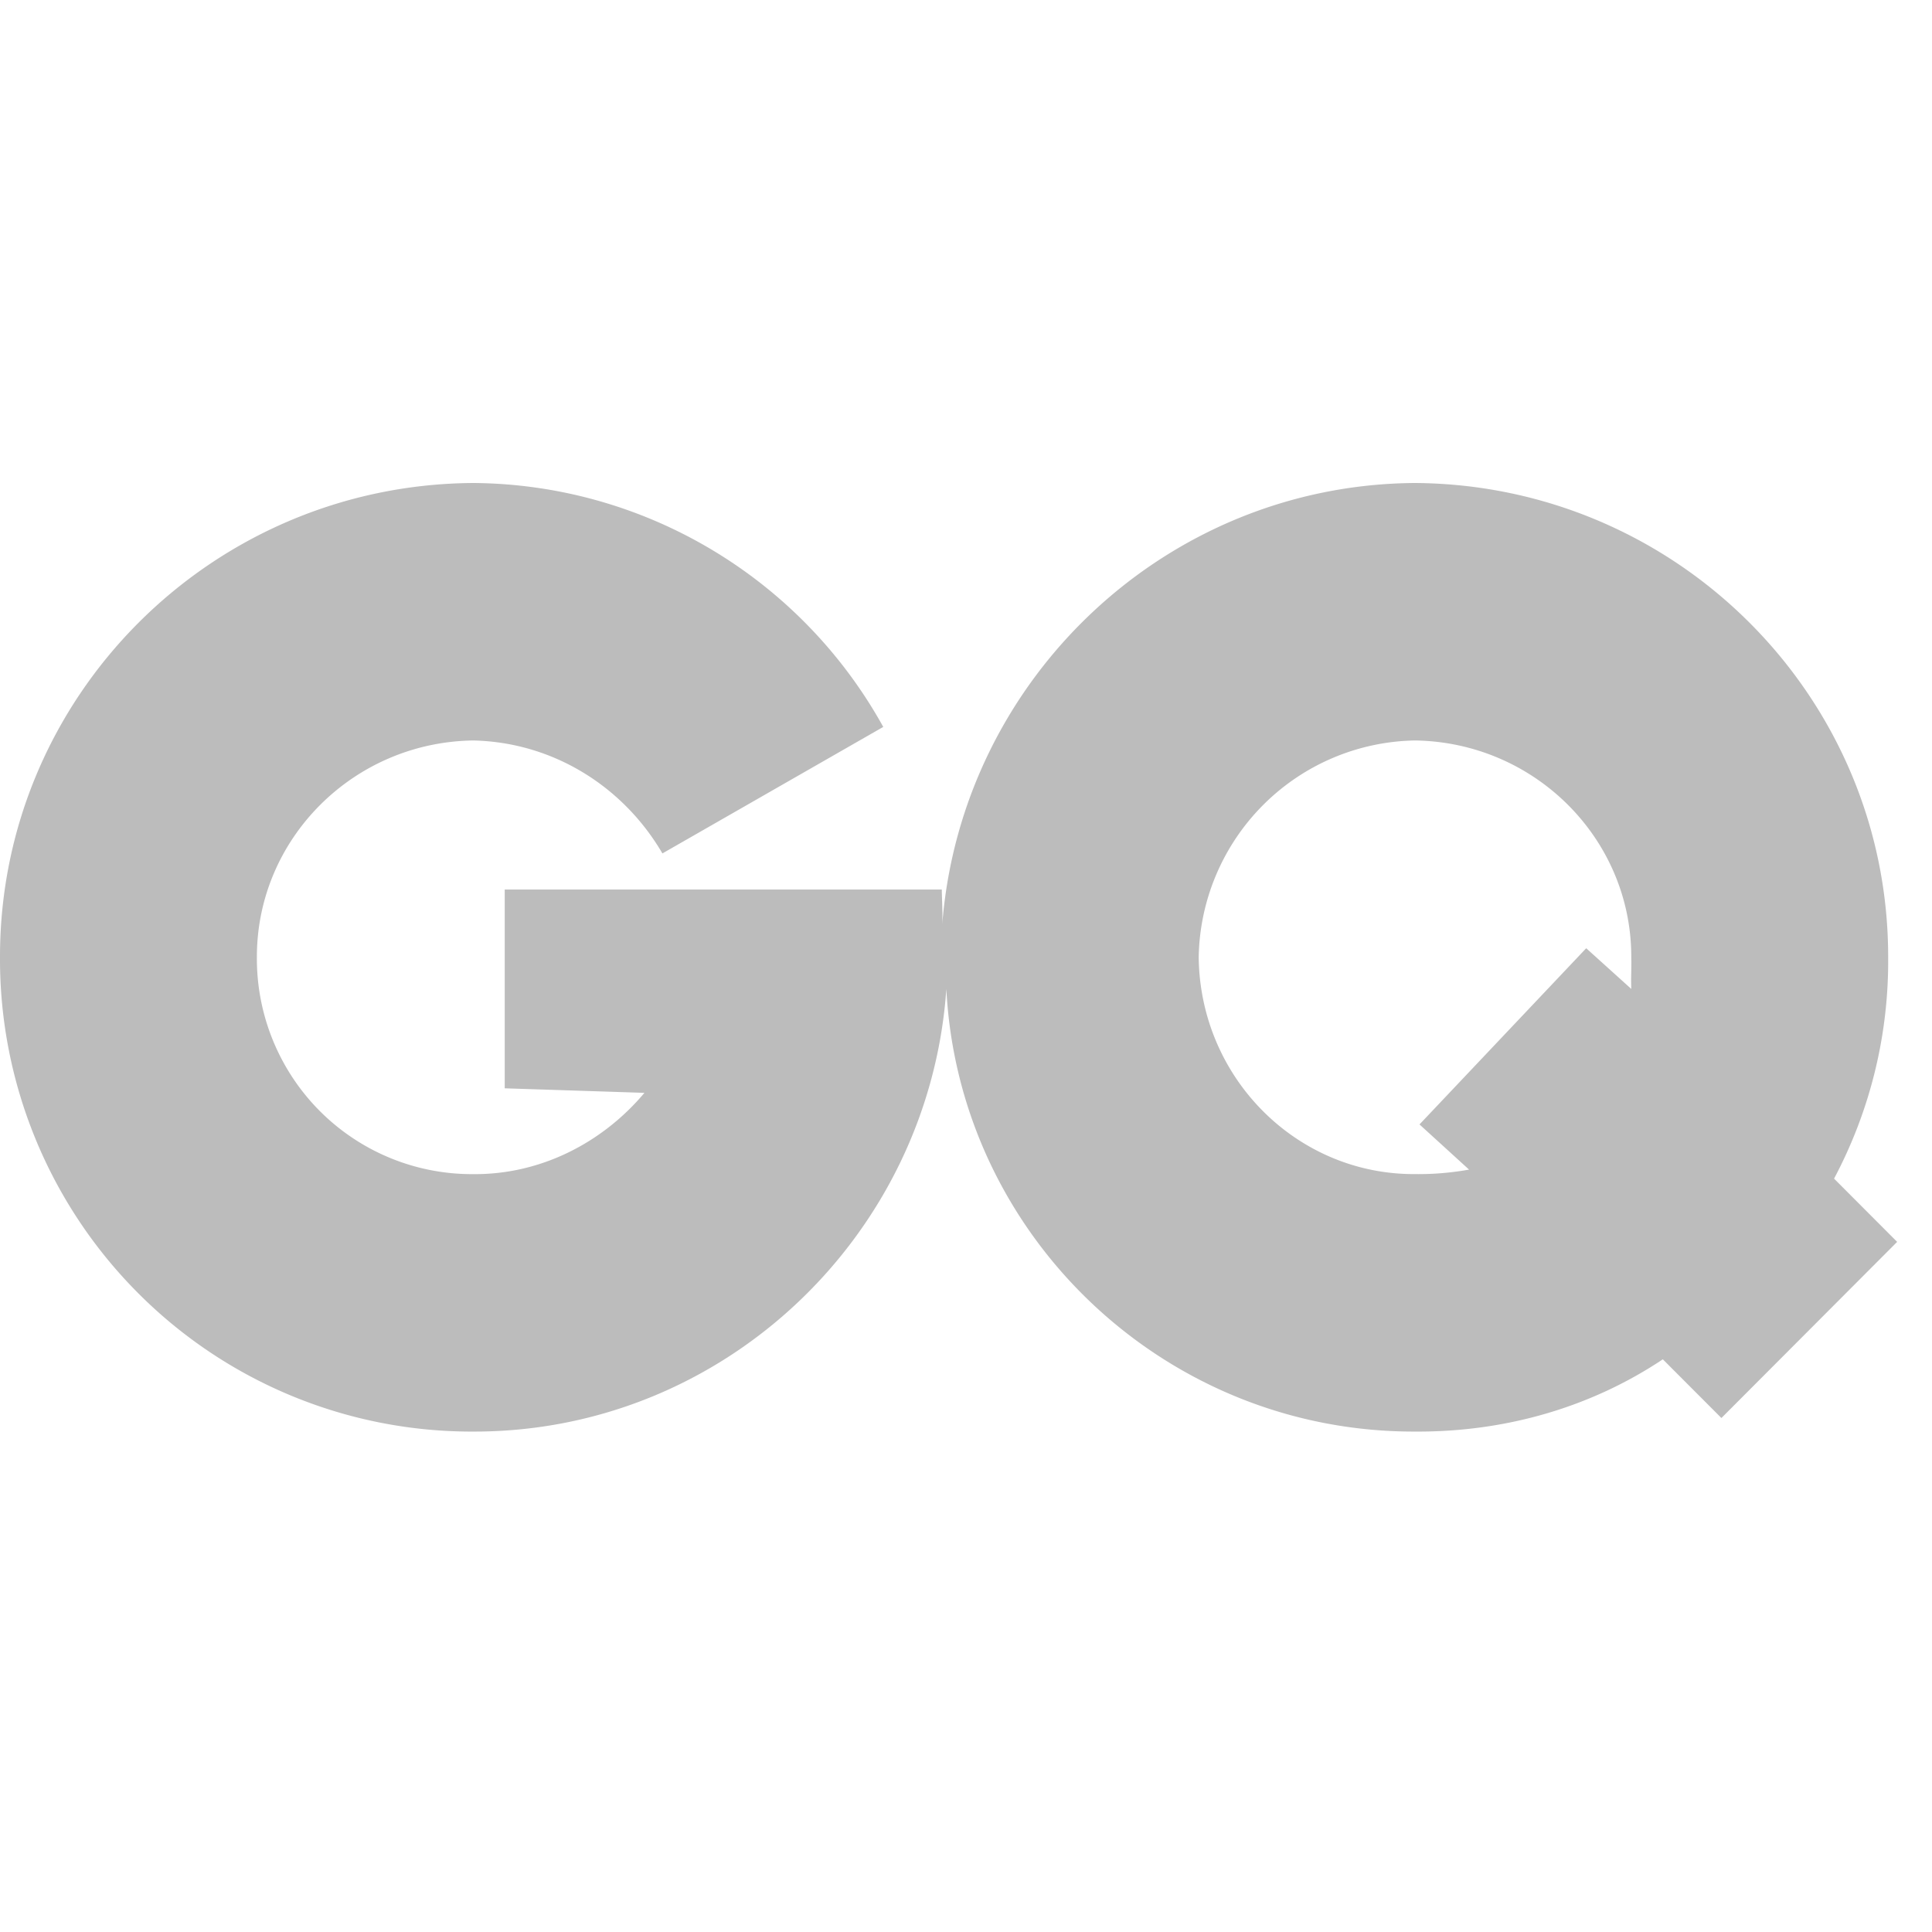 <svg xmlns="http://www.w3.org/2000/svg" fill="#bcbcbc" viewBox="0 0 52 26" height="1em" width="1em" class="plasmic-default__svg plasmic_default__all plasmic_default__svg NewHomepage__svg__dnwtT" role="img" ><path fill-rule="evenodd" clip-rule="evenodd" d="M50.82 12.765a12.463 12.463 0 01-1.456 5.958l1.698 1.702-4.73 4.741-1.577-1.58c-1.89 1.262-4.186 1.961-6.67 1.945-6.746.018-12.277-5.283-12.614-11.914-.46 6.631-5.99 11.93-12.736 11.914a12.667 12.667 0 01-9.017-3.726A12.725 12.725 0 010 12.765C-.01 5.753 5.686.043 12.735 0c2.256.015 4.466.631 6.405 1.785a12.738 12.738 0 014.633 4.78L17.829 9.97c-1.05-1.8-2.945-2.995-5.094-3.04-3.23.045-5.828 2.653-5.821 5.836a5.811 5.811 0 001.694 4.138 5.784 5.784 0 004.127 1.698c1.84.016 3.5-.865 4.61-2.188l-3.76-.122v-5.35h11.764c0 .1.005.206.008.314.007.2.014.412.004.622C25.878 5.275 31.383.042 38.084 0c7.05.045 12.746 5.755 12.736 12.765zm-8.127-.243l1.213 1.095a6.96 6.96 0 01-.001-.437c.002-.133.005-.27.001-.415.008-3.183-2.591-5.79-5.822-5.835a5.916 5.916 0 00-4.088 1.738 5.944 5.944 0 00-1.733 4.098c.038 3.246 2.638 5.851 5.821 5.835.488.006.976-.035 1.456-.121l-1.334-1.216 4.487-4.742z" fill="#bcbcbc"></path></svg>